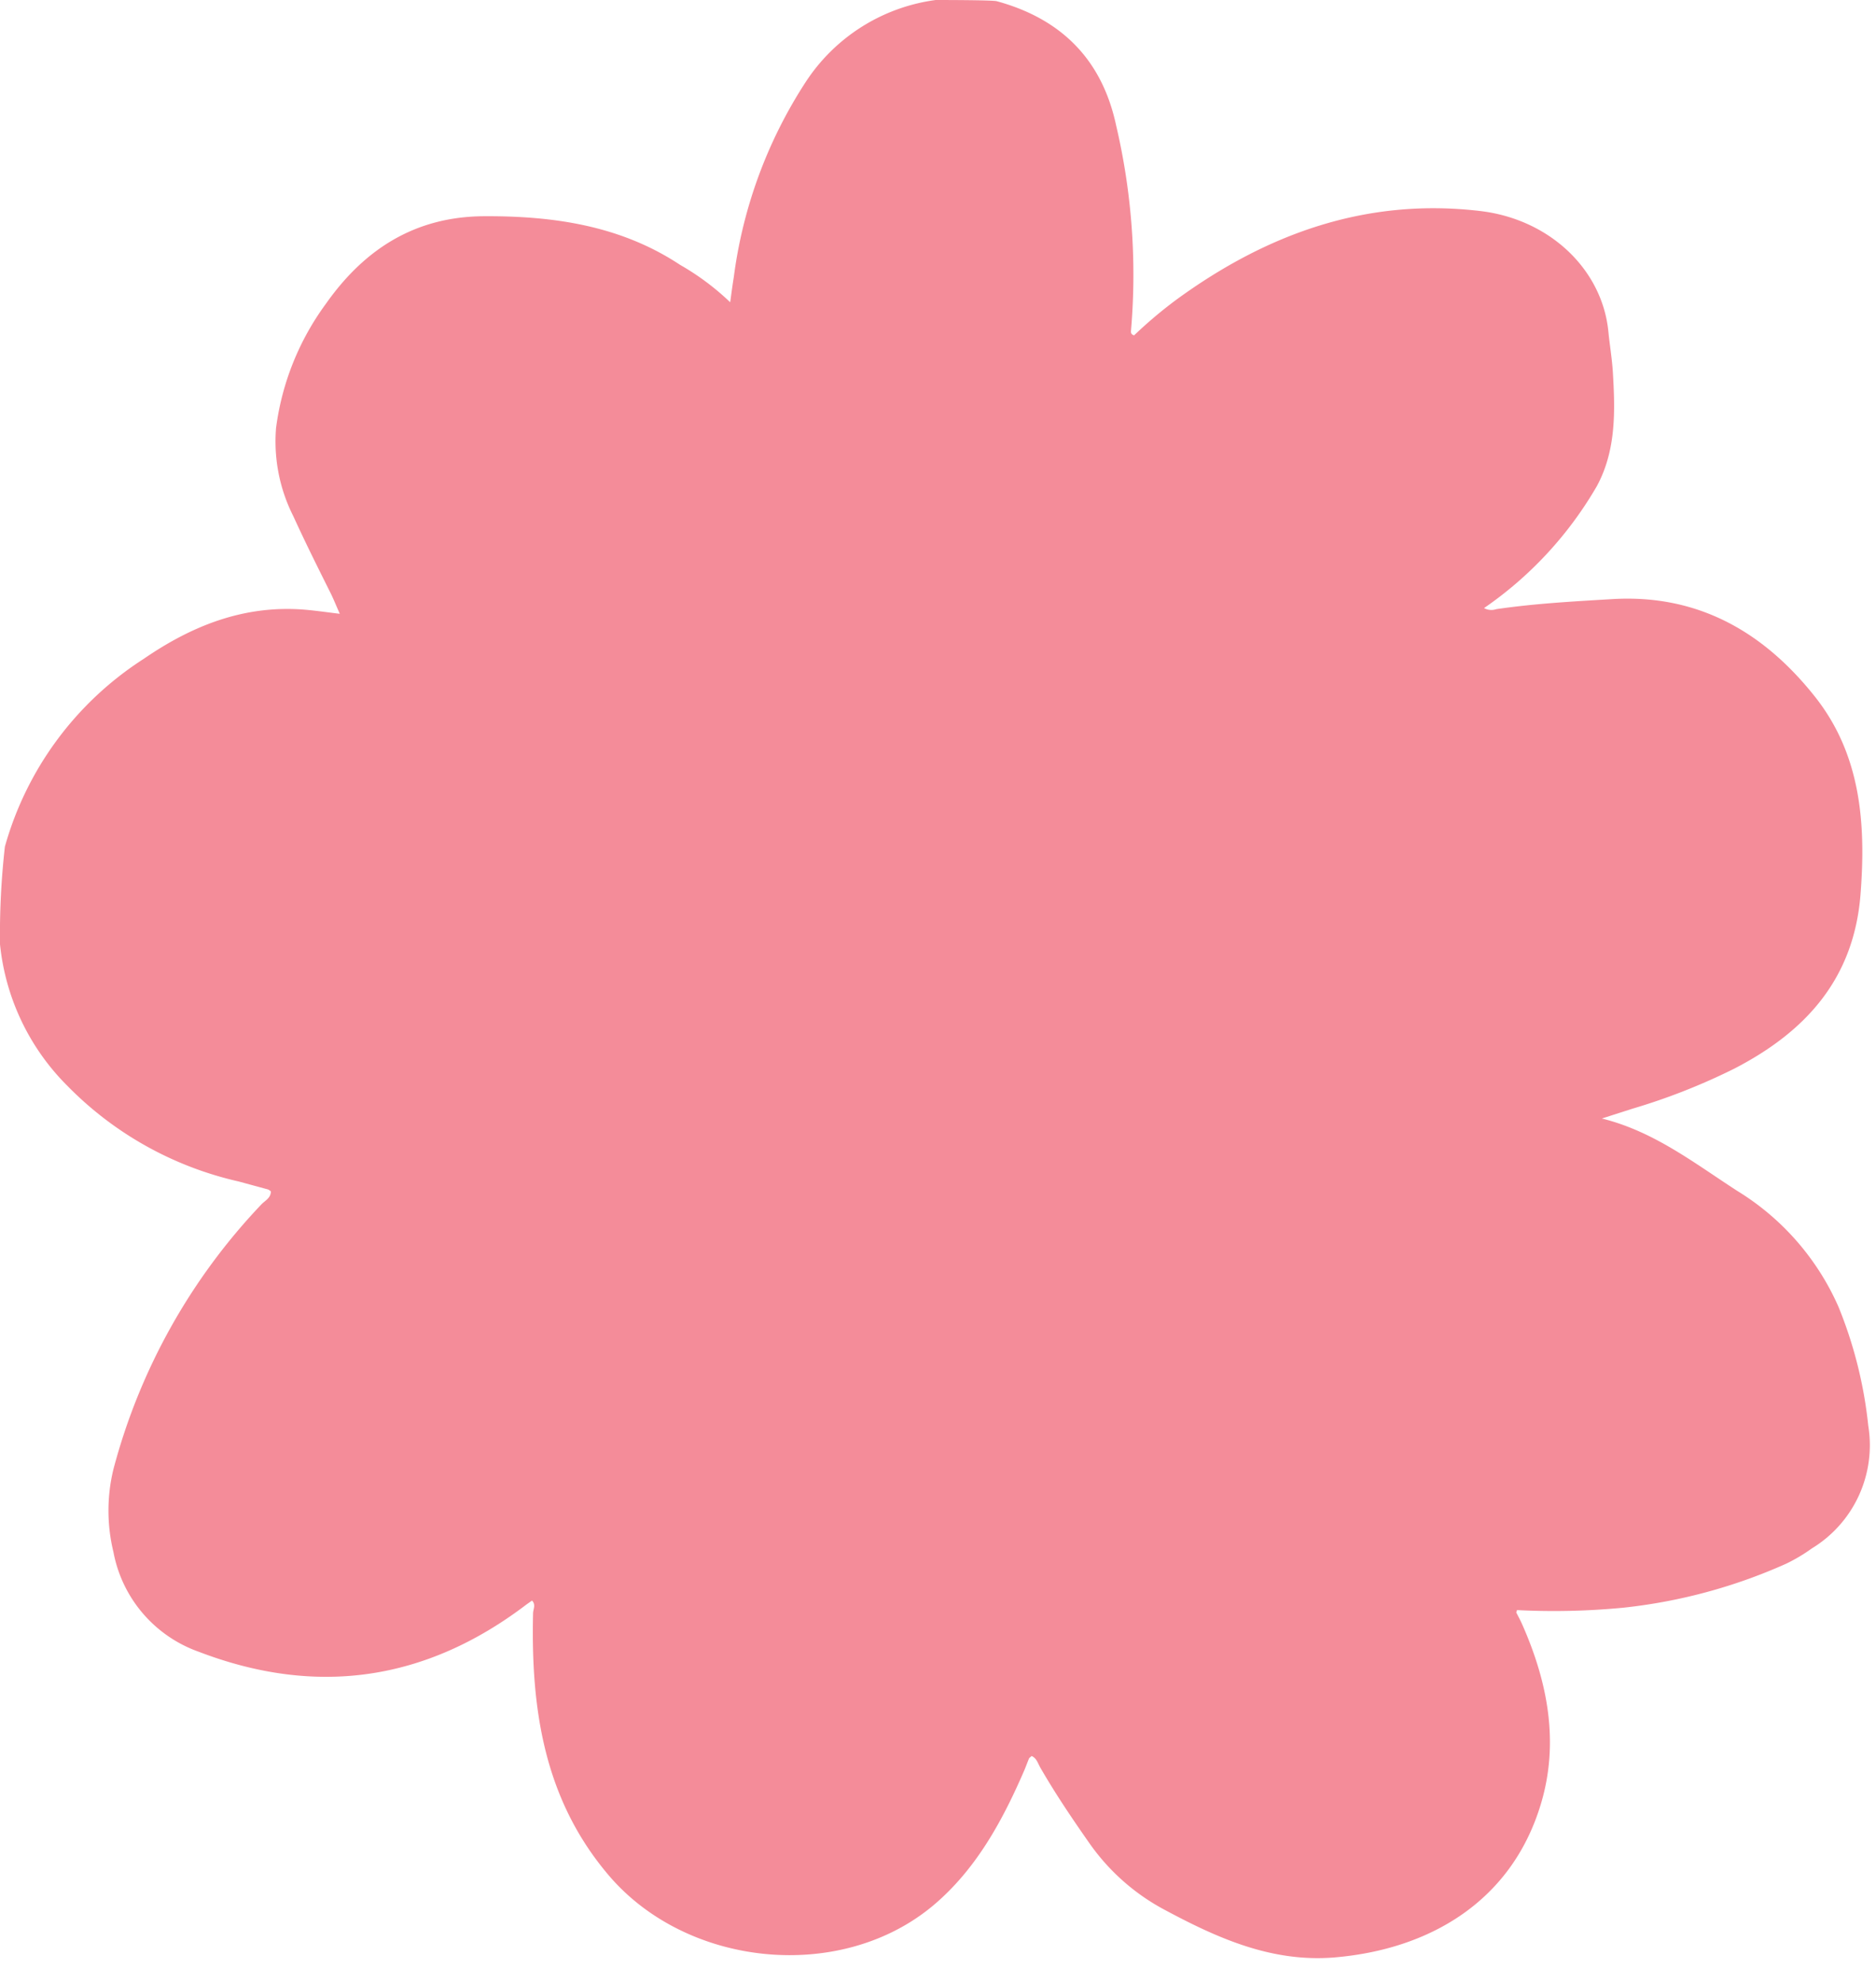 <?xml version="1.0" encoding="UTF-8" standalone="no"?><svg xmlns="http://www.w3.org/2000/svg" xmlns:xlink="http://www.w3.org/1999/xlink" fill="#000000" height="154" preserveAspectRatio="xMidYMid meet" version="1" viewBox="-0.0 -0.0 145.7 154.0" width="145.7" zoomAndPan="magnify"><g data-name="Layer 2"><g data-name="Layer 1" id="change1_1"><path d="M77.4.09c5,1.36,8.18,4.51,9.28,9.63a50.71,50.71,0,0,1,1.17,15.82c0,.17-.1.4.23.5a34.36,34.36,0,0,1,3.31-2.79c7-5.1,14.72-7.9,23.53-6.87,5.46.63,9.55,4.58,10,9.42.1,1,.27,2,.34,3.05.18,3,.28,6.07-1.23,8.88a29.31,29.31,0,0,1-8.82,9.52s0,0,0,0v-.06a1.19,1.19,0,0,0,1,.11c3-.44,6-.6,9-.78,6.66-.4,11.75,2.55,15.72,7.54,3.58,4.49,4,9.83,3.57,15.36-.51,6.59-4.27,10.7-9.81,13.56a48.84,48.84,0,0,1-7.91,3.11l-2.37.76c4.05,1,7.2,3.48,10.53,5.63a20,20,0,0,1,7.85,9,33.62,33.62,0,0,1,2.31,9.23,9.38,9.38,0,0,1-4.38,9.52,13.31,13.31,0,0,1-2,1.19,41.77,41.77,0,0,1-12.6,3.41,56.3,56.3,0,0,1-8.31.19c0,.11-.06.16-.05.18.16.32.33.63.47.95,2,4.52,2.88,9.23,1.42,14-2.3,7.54-8.68,11.22-16,11.84-4.82.4-9-1.45-13.11-3.65a16.72,16.72,0,0,1-5.89-5.16c-1.36-1.94-2.68-3.89-3.86-5.94-.18-.32-.28-.72-.67-.89-.09.09-.17.13-.2.19-.12.29-.23.59-.35.88-1.7,3.94-3.75,7.71-7.05,10.5-7.21,6.08-19.21,4.85-25.29-2.36-5-5.91-6-12.92-5.83-20.28,0-.32.24-.67-.08-1l-.41.29c-7.81,5.95-16.32,7.2-25.49,3.68a10.21,10.21,0,0,1-6.61-7.74,13.57,13.57,0,0,1,0-6.43A47.37,47.37,0,0,1,20.31,93.51c.28-.29.72-.48.73-1a1.08,1.08,0,0,0-.22-.15l-2.28-.62A26.93,26.93,0,0,1,5.23,84.31,18.09,18.09,0,0,1,0,73.32a61,61,0,0,1,.38-7.58A25.49,25.49,0,0,1,11.16,51.16c3.74-2.57,7.75-4.17,12.38-3.83.89.07,1.77.2,2.85.33-.27-.61-.46-1.08-.67-1.52-1-2-2-4-2.94-6.06a12.87,12.87,0,0,1-1.34-6.85,20.8,20.8,0,0,1,3.87-9.64c3-4.26,6.94-6.77,12.27-6.8s10.59.7,15.23,3.77a19.85,19.85,0,0,1,3.9,2.91c.12-.87.19-1.41.28-1.95A36.36,36.36,0,0,1,62.58,6.36,14.32,14.32,0,0,1,72.67,0C73,0,77,0,77.4.09Z" fill="#f48c99"/></g></g></svg>